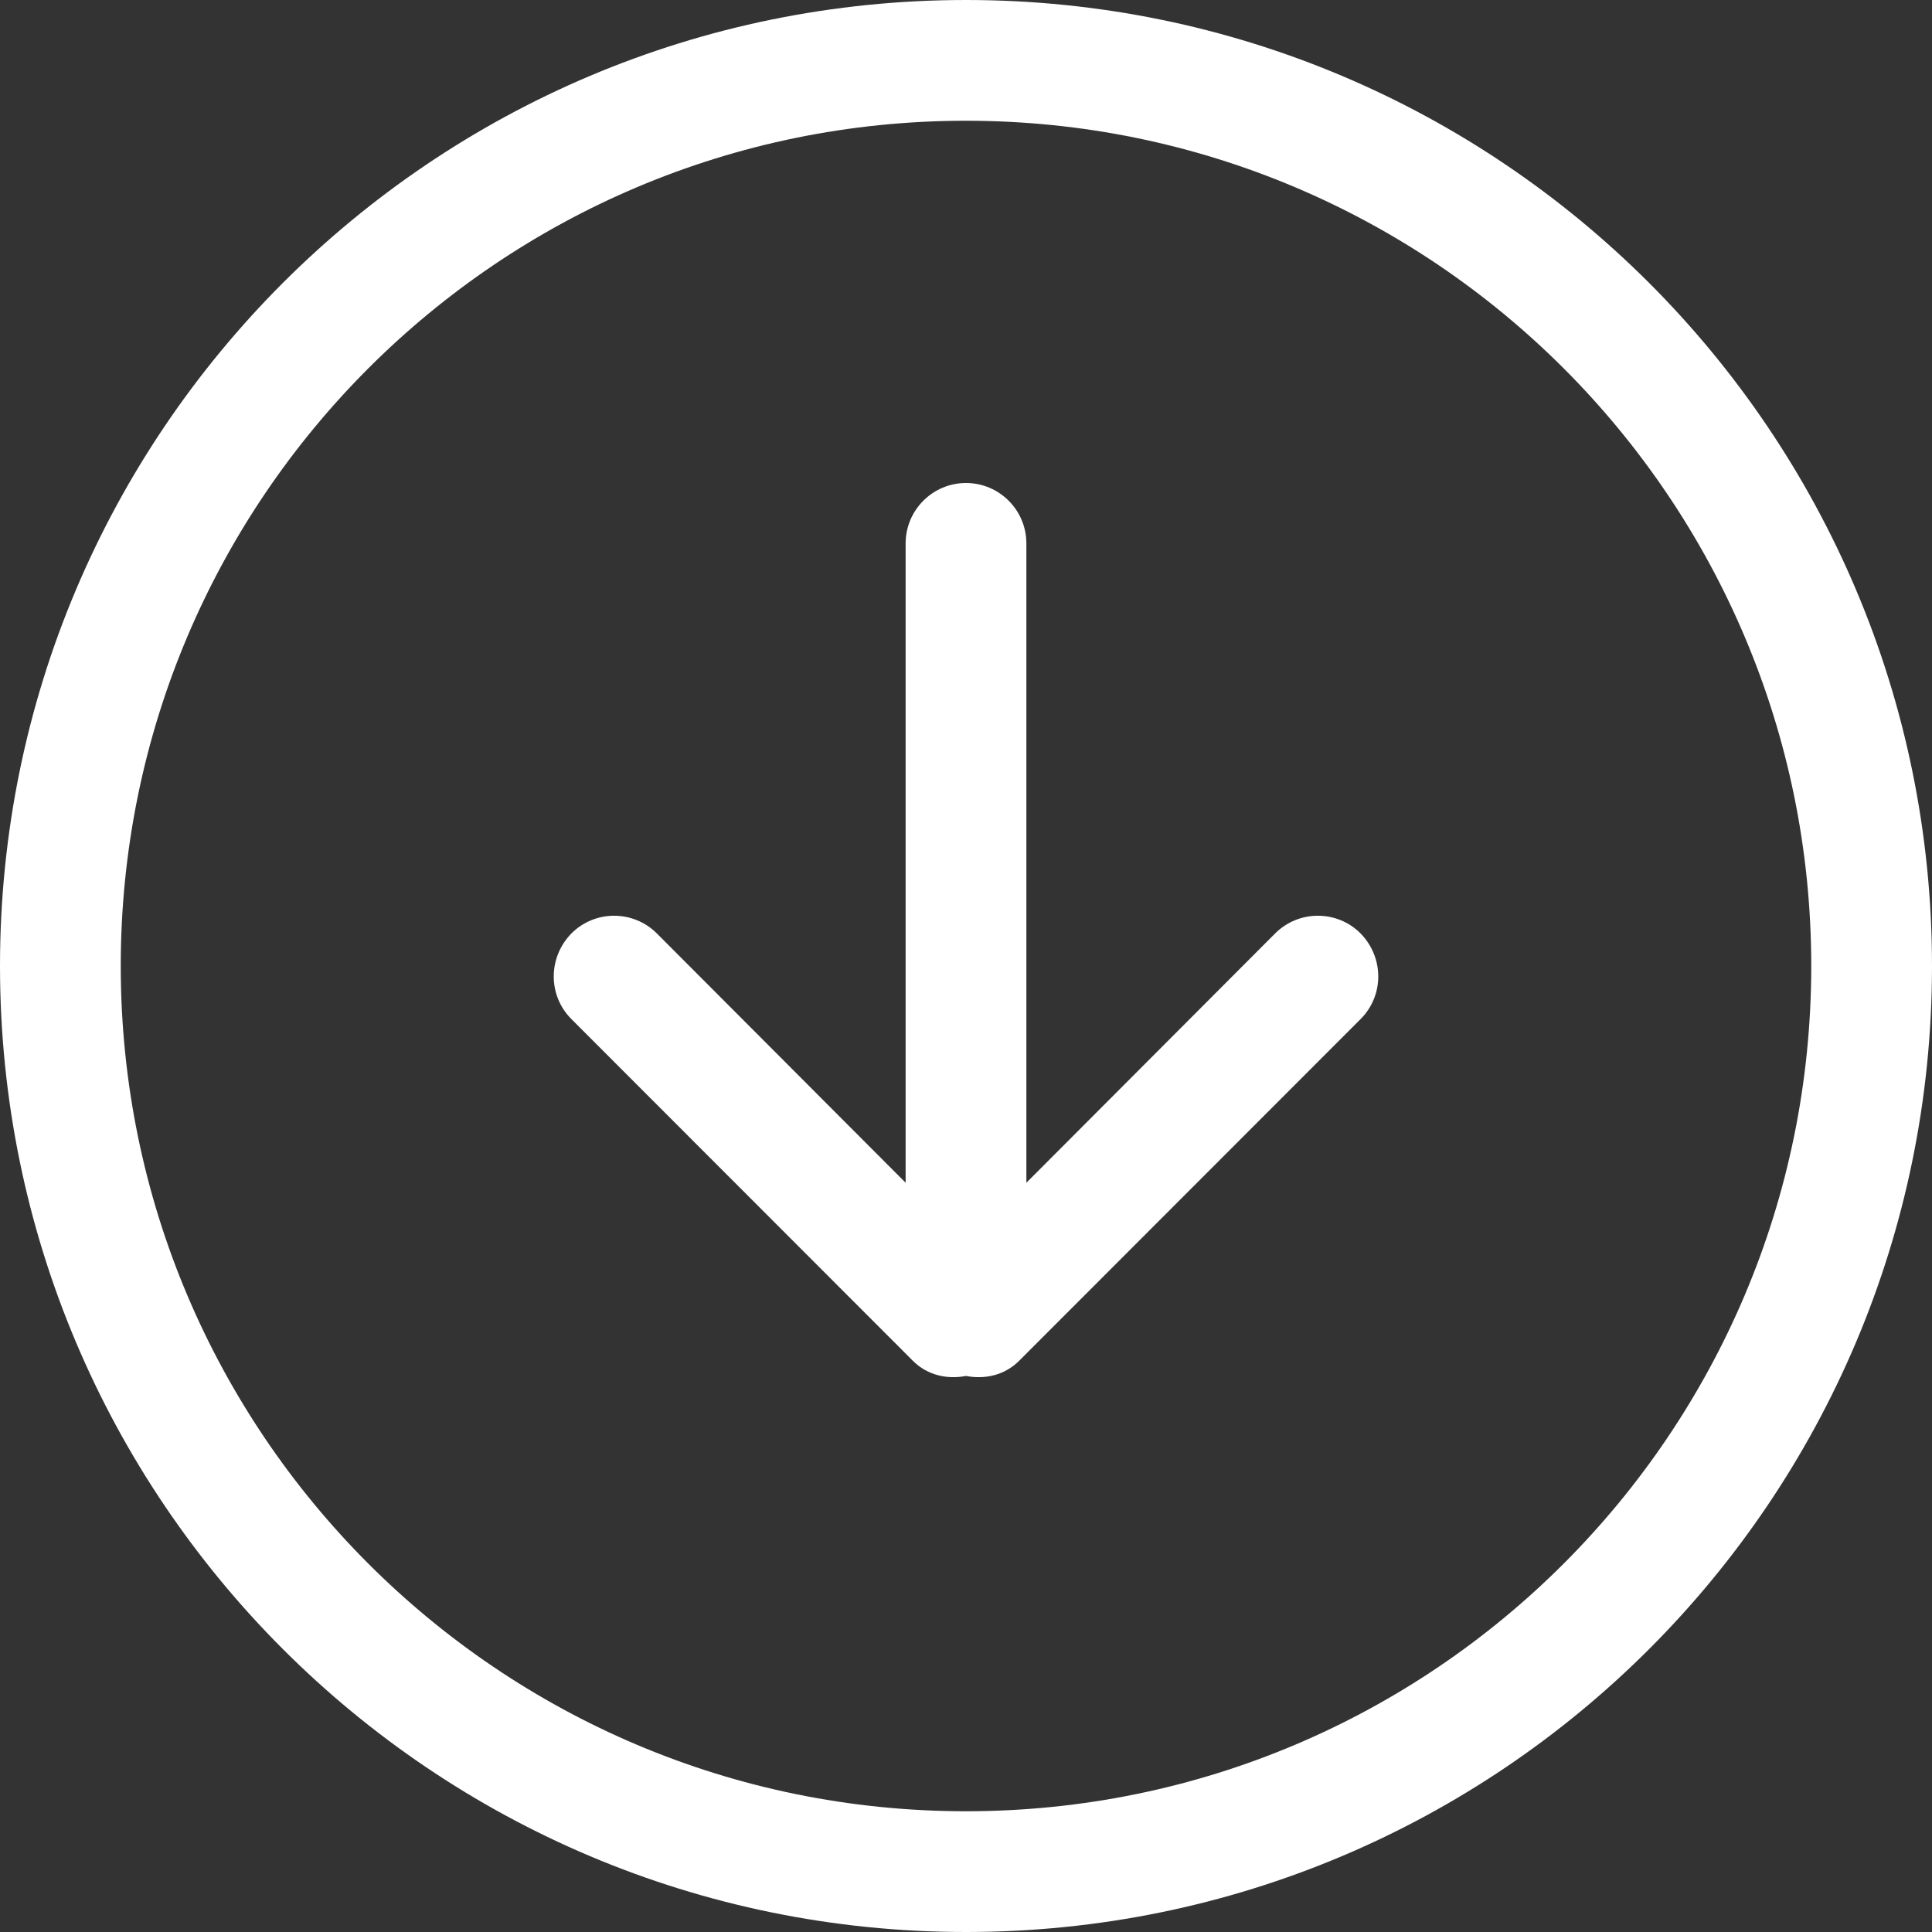 <?xml version="1.0" standalone="no"?><!DOCTYPE svg PUBLIC "-//W3C//DTD SVG 1.1//EN" "http://www.w3.org/Graphics/SVG/1.1/DTD/svg11.dtd"><svg t="1583848081392" class="icon" viewBox="0 0 1024 1024" version="1.1" xmlns="http://www.w3.org/2000/svg" p-id="8154" xmlns:xlink="http://www.w3.org/1999/xlink" width="128" height="128"><rect x="0" y="0" width="1024" height="1024" fill="#333333" stroke="none"/><defs><style type="text/css"></style></defs><path d="M512 960C264.576 960 64 759.36 64 512 64 264.64 264.576 64 512 64 759.424 64 960 264.64 960 512 960 759.36 759.424 960 512 960L512 960ZM512 0C229.216 0 0 229.12 0 512 0 794.88 229.216 1024 512 1024 794.784 1024 1024 794.88 1024 512 1024 229.12 794.784 0 512 0L512 0ZM675.872 494.72 544 626.88 544 288C544 270.4 529.696 256 512 256 494.336 256 480 270.4 480 288L480 626.88 348.128 494.72C335.616 482.24 315.36 482.24 302.88 494.72 290.368 507.52 290.368 527.68 302.88 540.16L483.872 721.28C491.552 728.96 502.048 731.2 512 729.28 521.952 731.2 532.448 728.96 540.128 721.28L721.12 540.16C733.632 527.68 733.632 507.52 721.12 494.72 708.672 482.24 688.384 482.24 675.872 494.72L675.872 494.72Z" p-id="8155" fill="#ffffff"></path></svg>
